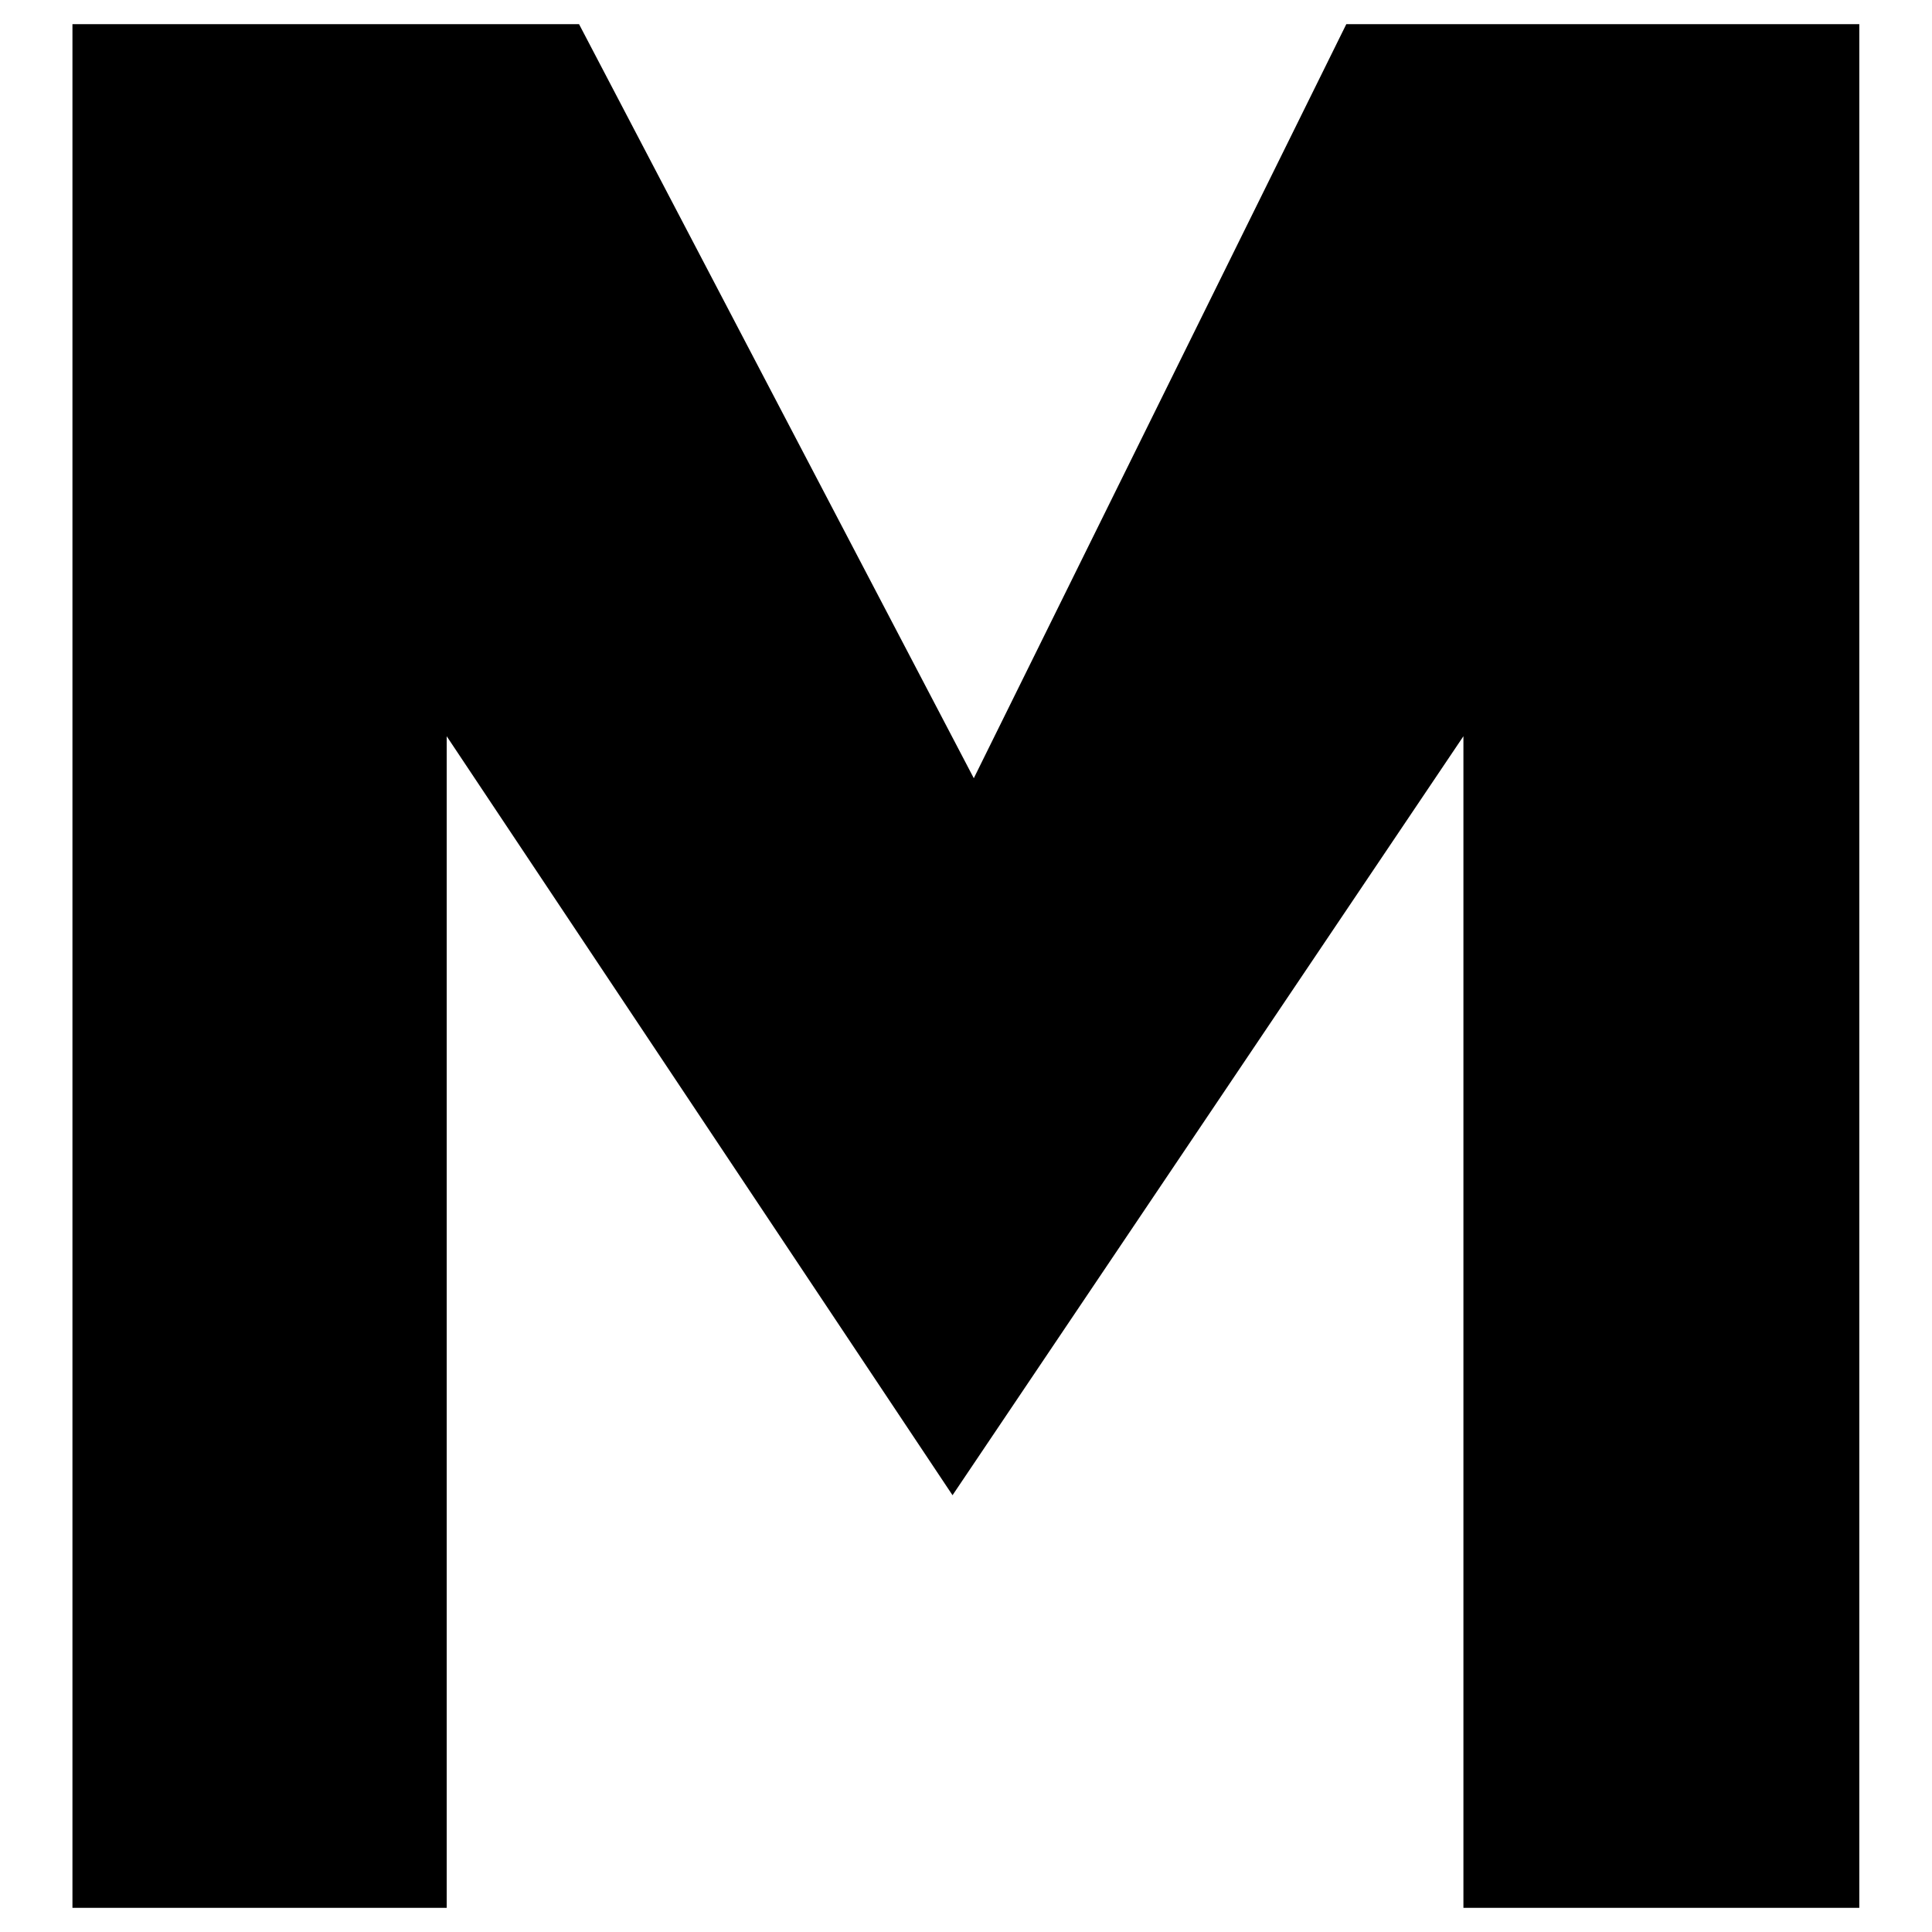 <?xml version="1.0" encoding="UTF-8"?>
<svg width="80px" height="80px" viewBox="0 0 80 80" version="1.1" xmlns="http://www.w3.org/2000/svg" xmlns:xlink="http://www.w3.org/1999/xlink">
    <title>miningpoolhub</title>
    <g id="页面-1" stroke="none" stroke-width="1" fill="none" fill-rule="evenodd">
        <g id="矿池logo" transform="translate(-736, -3070)" fill="#000000">
            <g id="miningpoolhub" transform="translate(736, 3070)">
                <polygon id="路径-9" points="3 1 3 79 18.497 79 18.497 30.486 39.442 61.914 60.597 30.486 60.597 79 76.99 79 76.99 1 55.748 1 40.323 32.224 23.977 1"></polygon>
            </g>
        </g>
    </g>
</svg>